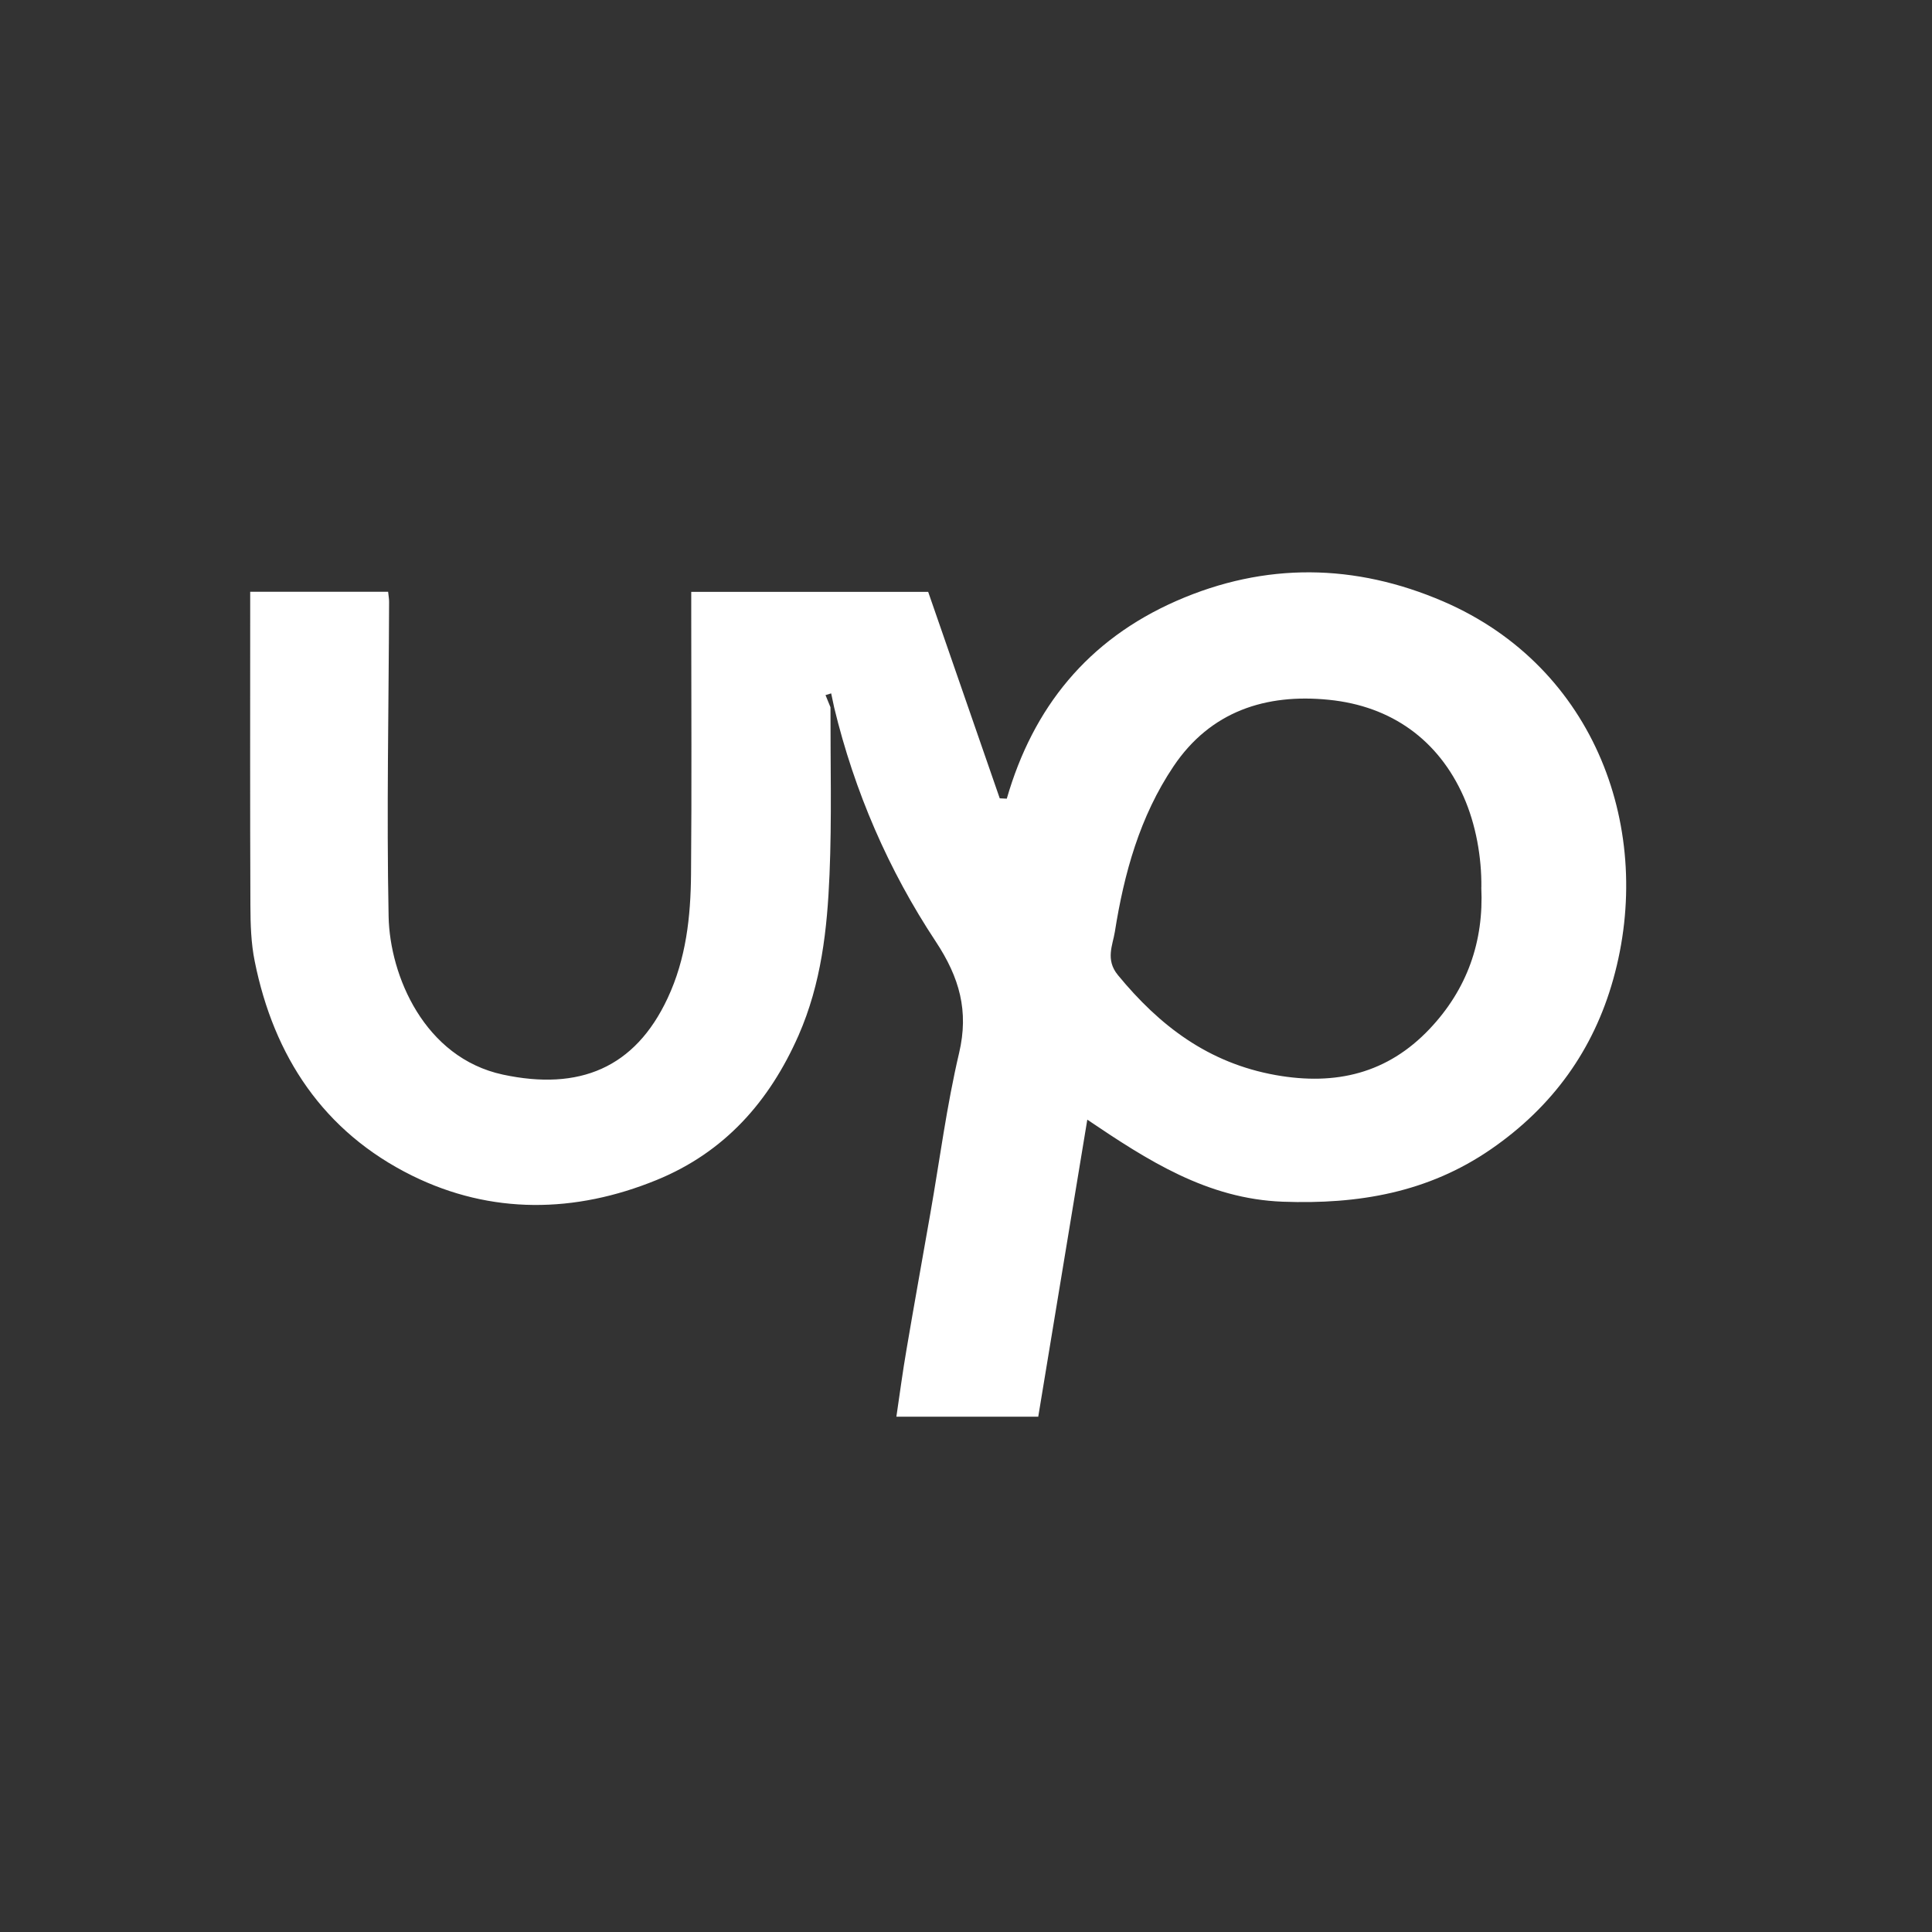<svg width="28" height="28" viewBox="0 0 28 28" fill="none" xmlns="http://www.w3.org/2000/svg">
<rect x="0" y="0" width="28" height="28" fill="#333333" stroke="none"/>
<g clip-path="url(#clip0_680_6052)">
<path d="M12.036 10.25C12.034 11.058 12.056 11.867 12.022 12.674C11.989 13.468 11.903 14.254 11.573 15.006C11.15 15.966 10.5 16.7 9.515 17.102C8.335 17.584 7.12 17.604 5.974 17.039C4.686 16.403 3.968 15.306 3.692 13.934C3.638 13.67 3.63 13.394 3.629 13.123C3.623 11.714 3.626 10.304 3.626 8.894V8.576H5.625C5.631 8.635 5.64 8.682 5.639 8.728C5.634 10.246 5.602 11.764 5.632 13.281C5.649 14.142 6.151 15.329 7.288 15.574C8.395 15.811 9.202 15.479 9.675 14.468C9.944 13.895 10.01 13.284 10.015 12.668C10.026 11.416 10.018 10.164 10.018 8.912V8.578H13.452C13.802 9.586 14.145 10.579 14.489 11.57L14.591 11.575C14.973 10.253 15.763 9.274 17.049 8.709C18.34 8.143 19.642 8.168 20.916 8.716C23.134 9.672 23.982 12.05 23.38 14.193C23.095 15.212 22.506 16.036 21.61 16.654C20.696 17.285 19.684 17.456 18.591 17.416C17.494 17.375 16.631 16.816 15.758 16.227C15.514 17.705 15.281 19.114 15.047 20.532H12.991C13.04 20.201 13.082 19.881 13.137 19.563C13.249 18.901 13.369 18.241 13.484 17.581C13.62 16.807 13.72 16.026 13.9 15.261C14.043 14.652 13.906 14.167 13.562 13.646C12.874 12.606 12.383 11.468 12.09 10.256C12.075 10.187 12.061 10.118 12.046 10.049C12.018 10.057 11.991 10.065 11.964 10.074C11.988 10.132 12.012 10.191 12.036 10.25H12.036ZM21.469 12.86C21.442 12.867 21.496 12.853 21.469 12.86C21.474 12.425 21.39 11.948 21.211 11.544C20.847 10.725 20.167 10.233 19.259 10.142C18.344 10.049 17.542 10.31 17.007 11.107C16.518 11.835 16.291 12.659 16.157 13.506C16.126 13.698 16.018 13.908 16.201 14.131C16.804 14.865 17.51 15.406 18.489 15.581C19.364 15.737 20.11 15.554 20.717 14.914C21.264 14.337 21.506 13.645 21.468 12.86H21.469Z" fill="white"/>
</g>
<defs>
<clipPath id="clip0_680_6052">
<rect width="19.943" height="12.238" fill="white" transform="translate(3.626 8.295)"/>
</clipPath>
</defs>
</svg>
